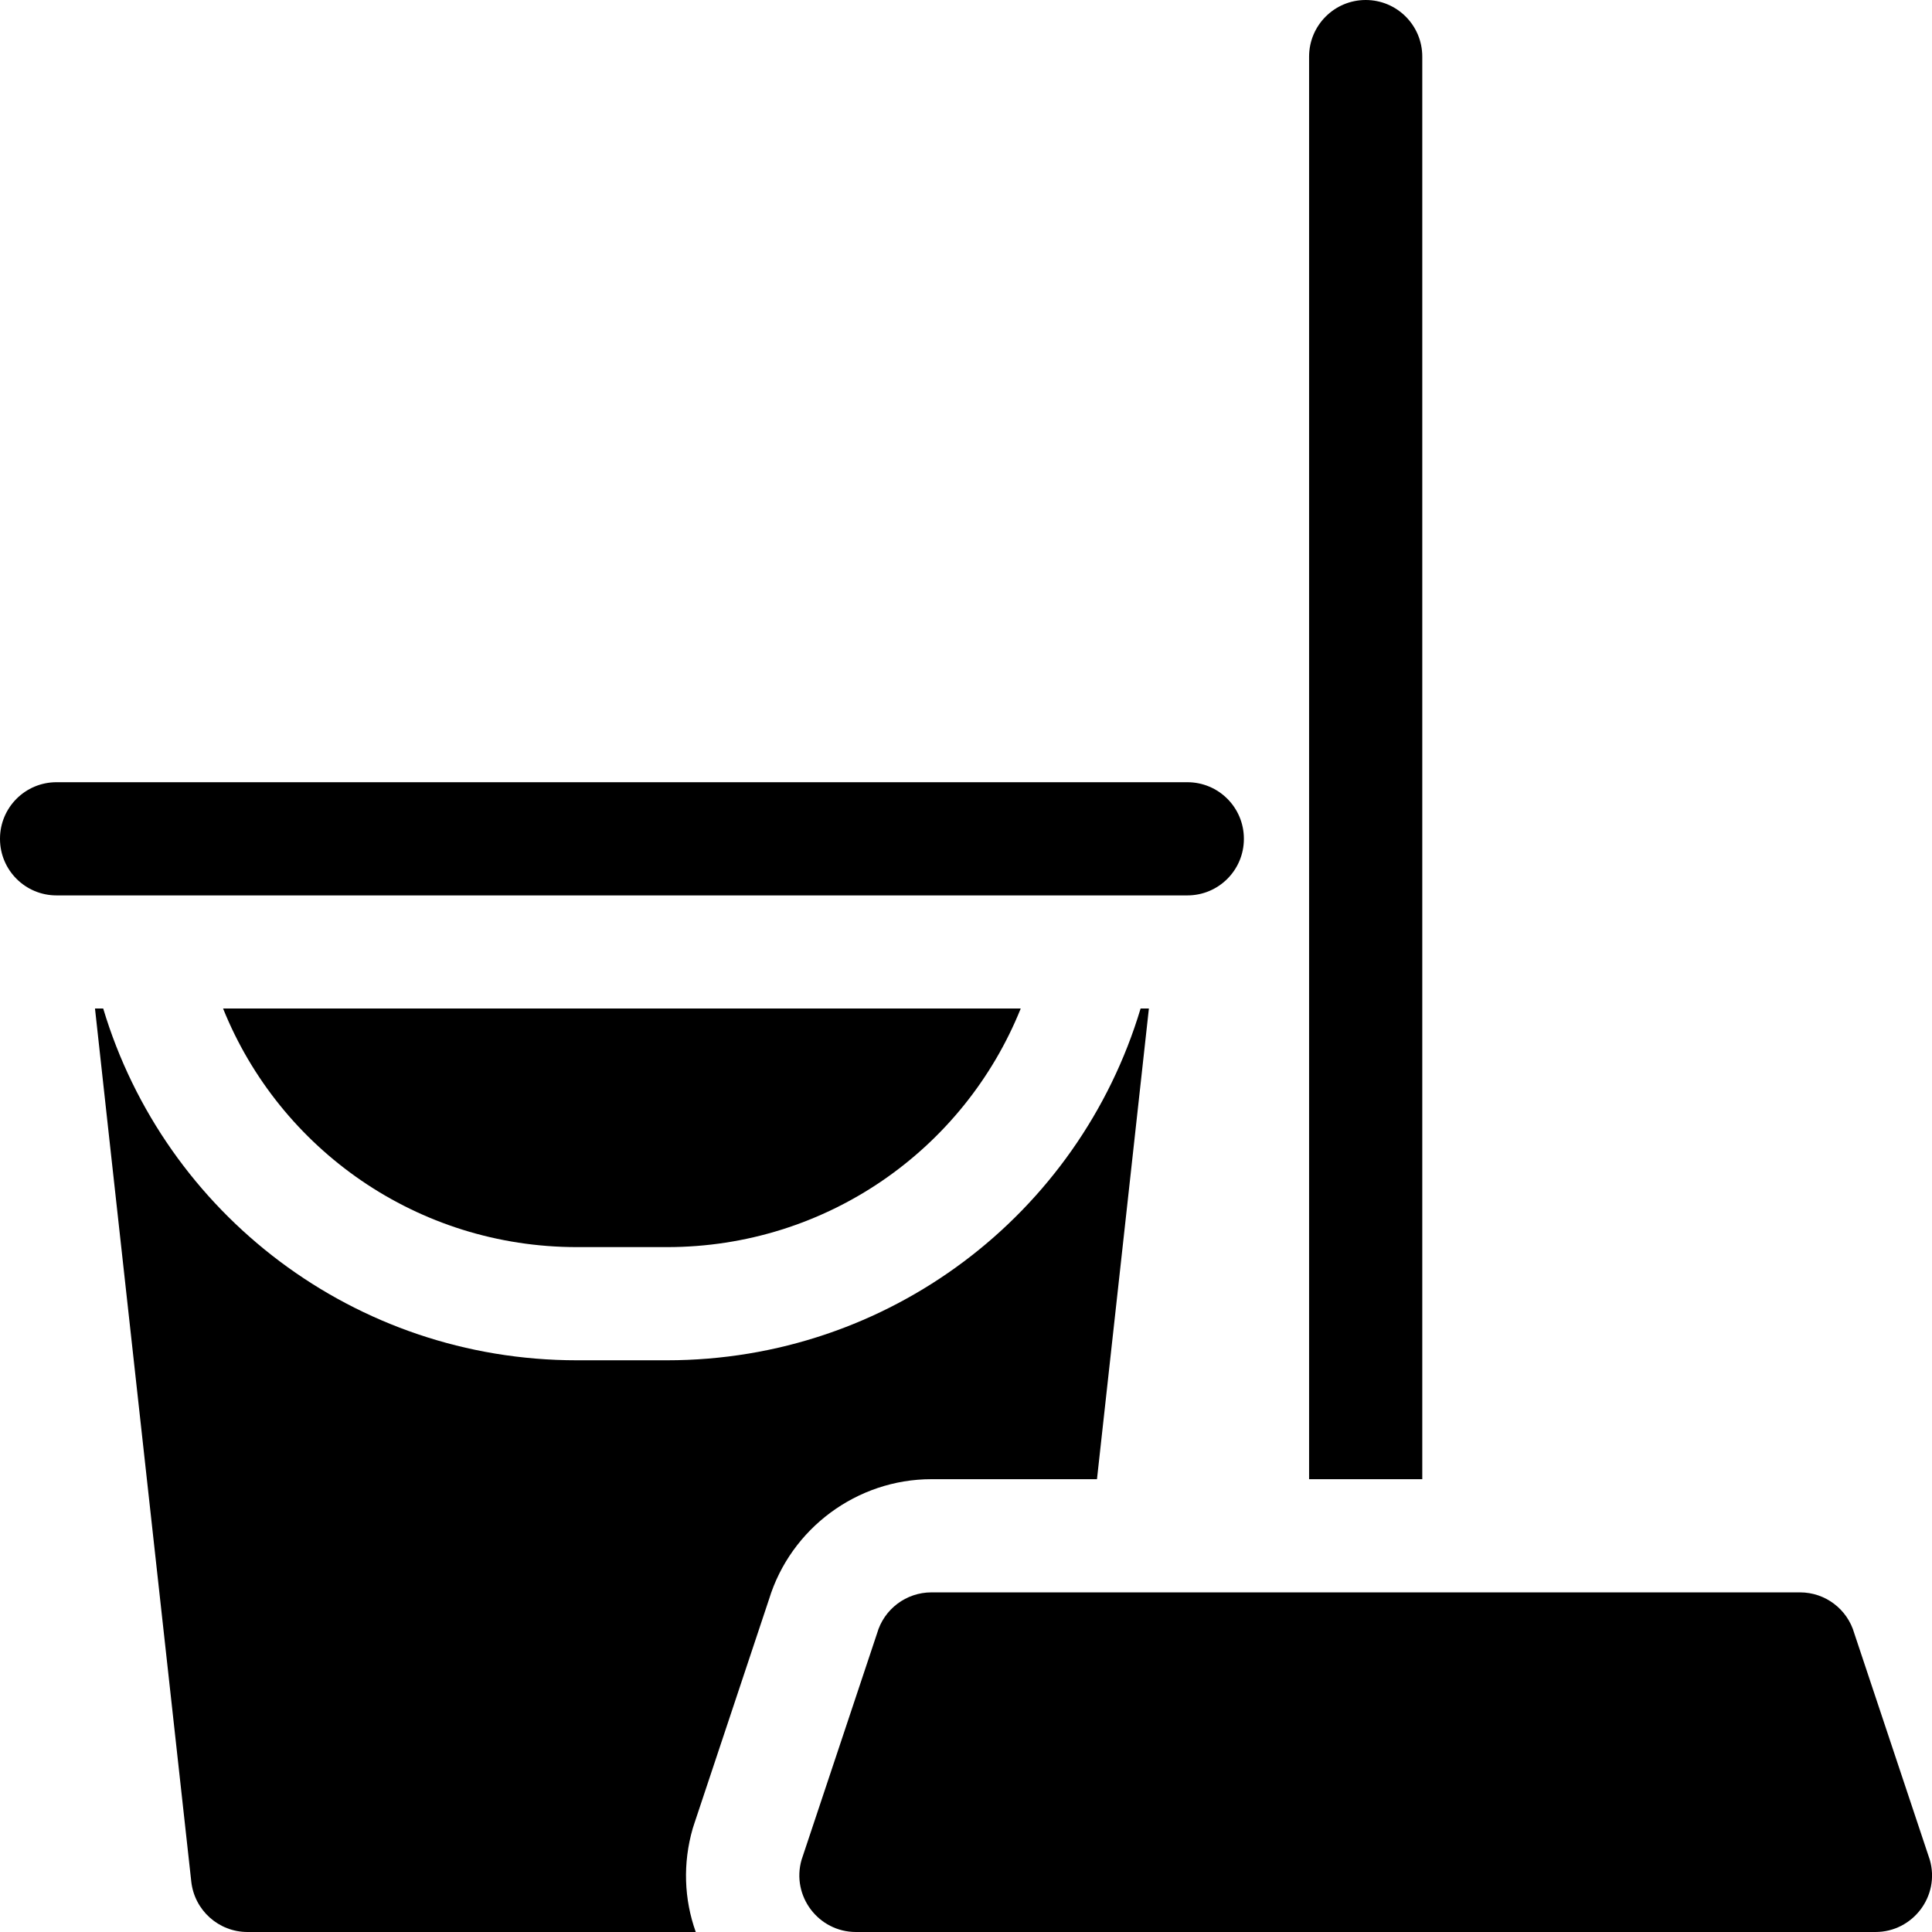 <svg xmlns="http://www.w3.org/2000/svg" width="24" height="24" viewBox="0 0 24 24" fill="none"><g clip-path="url(#clip0_2825_967)"><path d="M2.771 12.528C3.477 14.282 5.19 15.492 7.166 15.492H8.286C10.262 15.492 11.974 14.282 12.68 12.528C12.308 12.528 2.967 12.528 2.771 12.528Z" fill="black"></path><path d="M8.623 22.659L9.553 19.867C9.823 18.986 10.647 18.375 11.57 18.375H13.627L13.943 15.513L14.272 12.528H14.169C13.403 15.083 11.042 16.898 8.285 16.898H7.166C4.41 16.898 2.049 15.084 1.282 12.528H1.18L1.352 14.094L2.376 23.373C2.415 23.73 2.716 24 3.075 24H8.643C8.497 23.592 8.481 23.146 8.605 22.715C8.611 22.696 8.617 22.677 8.623 22.659Z" fill="black"></path><path d="M23.973 23.104L23.035 20.291C22.949 19.989 22.674 19.781 22.36 19.781H11.571C11.257 19.781 10.981 19.989 10.895 20.291L9.957 23.104C9.829 23.552 10.166 24 10.633 24H23.297C23.763 24 24.102 23.553 23.973 23.104Z" fill="black"></path><path d="M17.668 0.703C17.668 0.315 17.354 0 16.965 0C16.577 0 16.262 0.315 16.262 0.703V18.375H17.668L17.668 0.703Z" fill="black"></path><path d="M15.452 10.421V10.419C15.452 10.031 15.138 9.717 14.75 9.717H0.702C0.314 9.717 0 10.031 0 10.419V10.421C0 10.809 0.314 11.123 0.702 11.123H14.75C15.138 11.123 15.452 10.809 15.452 10.421Z" fill="black"></path></g><defs><clipPath id="clip0_2825_967"><rect width="24" height="24" fill="white"></rect></clipPath></defs></svg>